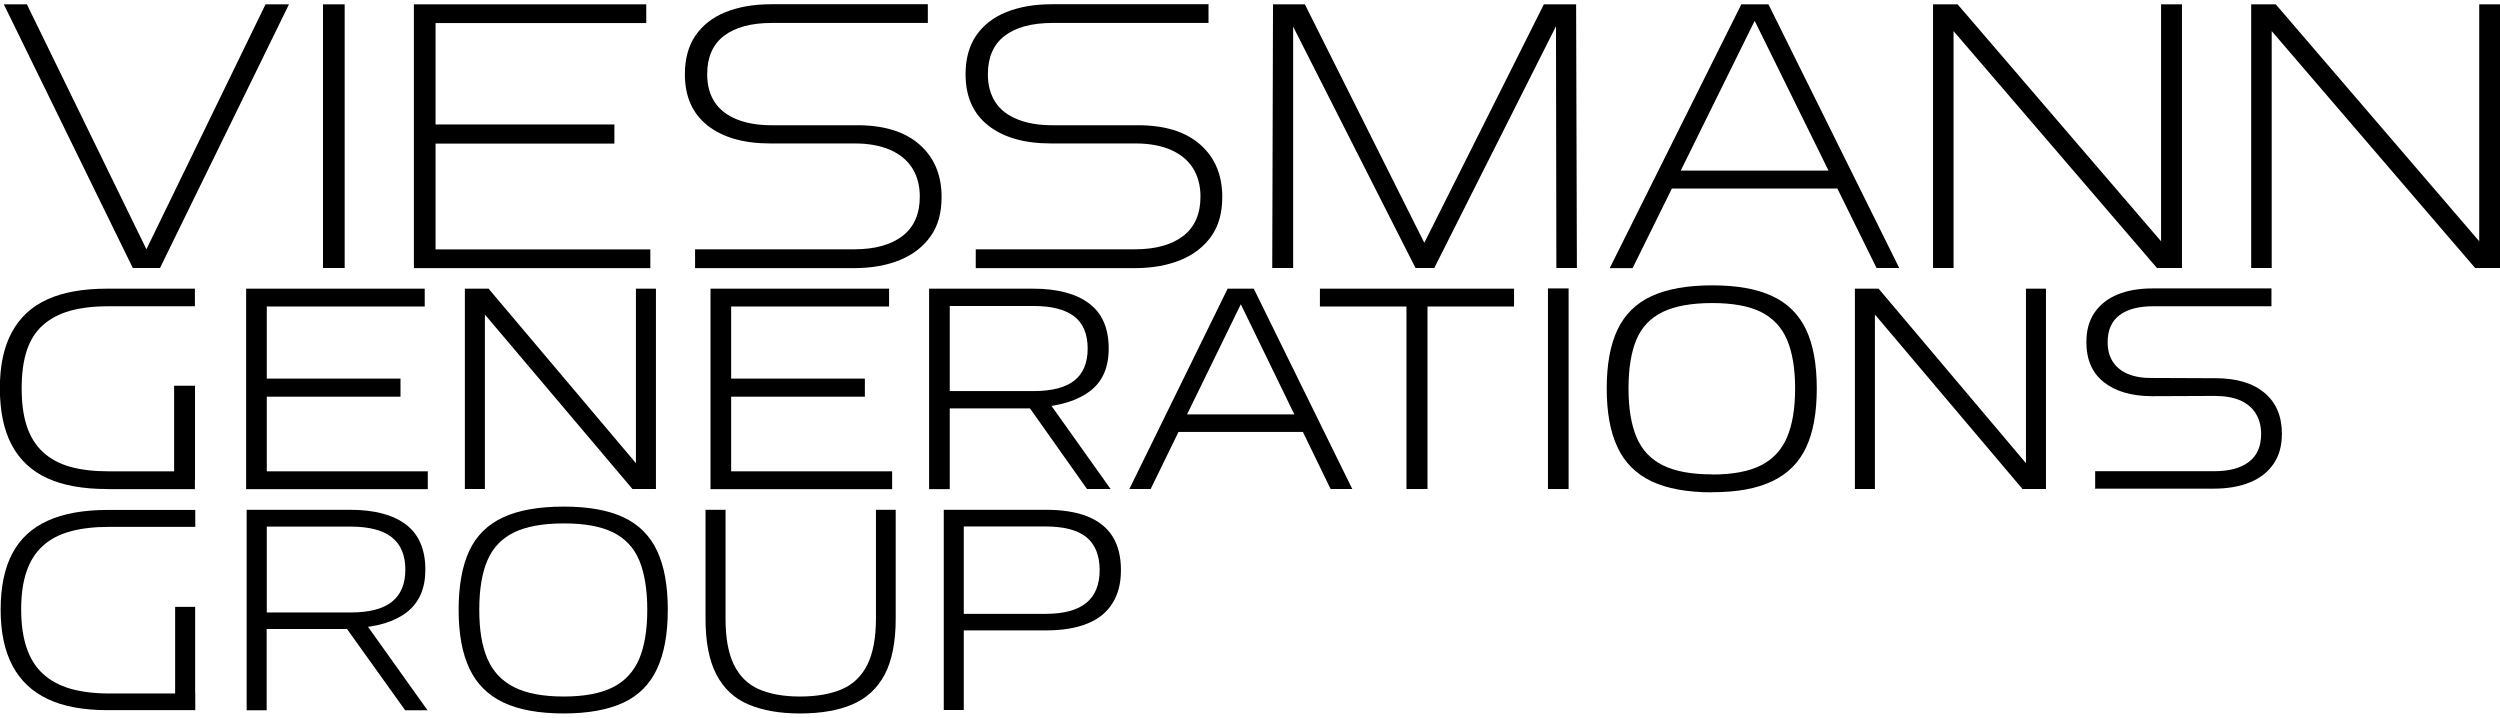 <svg width="540" height="155" viewBox="0 0 540 155" fill="none" xmlns="http://www.w3.org/2000/svg">
<g clip-path="url(#clip0_490_61)">
<path d="M28.689 57.893L0.826 0.941H5.81L32.406 55.445L30.809 55.527L57.351 0.941H62.417L34.554 57.893H28.689Z" fill="black"/>
<path d="M69.768 57.893V0.941H74.449V57.893H69.768Z" fill="black"/>
<path d="M89.399 57.893V0.941H139.591V4.986H94.079V26.886H132.708V31.013H94.079V53.876H140.472V57.921H89.426L89.399 57.893Z" fill="black"/>
<path d="M150.136 57.894V53.849H184.497C188.985 53.849 192.454 52.886 194.959 50.96C197.437 49.035 198.676 46.201 198.676 42.459C198.676 40.093 198.126 38.029 197.052 36.323C195.978 34.618 194.381 33.297 192.261 32.361C190.141 31.454 187.608 30.986 184.662 30.986H166.38C160.626 30.986 156.111 29.693 152.834 27.107C149.558 24.52 147.933 20.834 147.933 16.019C147.933 12.69 148.704 9.911 150.219 7.682C151.76 5.454 153.908 3.748 156.716 2.62C159.525 1.492 162.801 0.914 166.601 0.914H200.411V4.958H166.683C162.25 4.958 158.809 5.894 156.386 7.737C153.963 9.581 152.752 12.36 152.752 16.046C152.752 18.412 153.302 20.421 154.376 22.072C155.45 23.695 157.047 24.933 159.167 25.786C161.287 26.639 163.792 27.052 166.683 27.052H184.8C190.774 26.997 195.345 28.372 198.566 31.178C201.788 33.985 203.384 37.782 203.384 42.569C203.384 45.953 202.613 48.759 201.044 50.988C199.475 53.217 197.3 54.95 194.464 56.133C191.628 57.316 188.269 57.921 184.359 57.921H150.081L150.136 57.894Z" fill="black"/>
<path d="M210.763 57.894V53.849H245.124C249.612 53.849 253.081 52.886 255.587 50.96C258.065 49.035 259.304 46.201 259.304 42.459C259.304 40.093 258.753 38.029 257.679 36.323C256.605 34.618 255.009 33.297 252.889 32.361C250.769 31.454 248.235 30.986 245.289 30.986H227.008C221.253 30.986 216.738 29.693 213.462 27.107C210.185 24.52 208.561 20.834 208.561 16.019C208.561 12.69 209.332 9.911 210.846 7.682C212.388 5.454 214.535 3.748 217.344 2.62C220.152 1.492 223.428 0.914 227.228 0.914H261.038V4.958H227.311C222.878 4.958 219.436 5.894 217.013 7.737C214.59 9.581 213.379 12.36 213.379 16.046C213.379 18.412 213.93 20.421 215.003 22.072C216.077 23.722 217.674 24.933 219.794 25.786C221.914 26.639 224.42 27.052 227.311 27.052H245.427C251.402 26.997 255.972 28.372 259.194 31.178C262.415 33.985 264.012 37.782 264.012 42.569C264.012 45.953 263.241 48.759 261.671 50.988C260.102 53.217 257.927 54.95 255.091 56.133C252.255 57.316 248.896 57.921 244.987 57.921H210.708L210.763 57.894Z" fill="black"/>
<path d="M274.805 57.893L274.97 0.941H281.853L307.651 52.446L333.477 0.941H340.443L340.608 57.893H336.175L336.093 5.673L309.799 57.893H305.752L279.32 5.756V57.893H274.805Z" fill="black"/>
<path d="M347.711 57.893L376.125 0.941H381.99L410.238 57.893H405.337L378.273 3.005L379.704 3.087L352.64 57.921H347.739L347.711 57.893ZM359.275 40.725V36.846H398.454V40.725H359.275Z" fill="black"/>
<path d="M417.535 57.893V0.941H422.849L466.791 52.116V0.941H471.306V57.893H465.91L421.968 6.719V57.893H417.535Z" fill="black"/>
<path d="M486.256 57.893V0.941H491.57L535.513 52.116V0.941H540.028V57.893H534.632L490.689 6.719V57.893H486.256Z" fill="black"/>
<path d="M23.155 105.63C17.951 105.63 13.629 104.86 10.215 103.291C6.801 101.723 4.24 99.329 2.533 96.111C0.826 92.891 -0.028 88.82 -0.028 83.867C-0.028 78.915 0.826 74.953 2.561 71.761C4.295 68.57 6.828 66.204 10.242 64.663C13.629 63.122 17.924 62.352 23.155 62.352H42.098V66.149H23.458C20.237 66.149 17.483 66.479 15.116 67.139C12.775 67.799 10.82 68.845 9.251 70.248C7.682 71.651 6.525 73.467 5.782 75.723C5.038 77.979 4.681 80.703 4.681 83.895C4.681 87.086 5.038 89.782 5.782 92.039C6.525 94.295 7.682 96.165 9.251 97.624C10.82 99.082 12.775 100.155 15.116 100.815C17.456 101.476 20.237 101.806 23.458 101.806H42.098V105.658H23.155V105.63ZM37.61 103.759V83.317H42.125V103.759H37.61Z" fill="black"/>
<path d="M53.166 105.63V62.352H91.739V66.204H57.626V81.776H86.508V85.683H57.626V101.806H92.4V105.658H53.166V105.63Z" fill="black"/>
<path d="M100.412 105.63V62.352H105.533L137.361 100.045V62.352H141.683V105.63H136.617L104.735 67.937V105.63H100.412Z" fill="black"/>
<path d="M153.468 105.63V62.352H192.041V66.204H157.928V81.776H186.81V85.683H157.928V101.806H192.702V105.658H153.468V105.63Z" fill="black"/>
<path d="M200.686 105.63V62.352H223.125C228.384 62.352 232.431 63.425 235.24 65.543C238.075 67.662 239.48 70.909 239.48 75.283C239.48 79.382 238.13 82.436 235.46 84.472C232.762 86.508 228.99 87.692 224.089 88.022L223.125 88.214H205.146V105.658H200.686V105.63ZM205.146 84.472H223.263C227.227 84.472 230.174 83.702 232.073 82.189C233.973 80.676 234.937 78.365 234.937 75.283C234.937 72.202 233.973 69.835 232.046 68.35C230.118 66.864 227.2 66.094 223.263 66.094H205.146V84.5V84.472ZM234.799 105.63L222.051 87.609L226.429 86.701L239.893 105.63H234.771H234.799Z" fill="black"/>
<path d="M243.94 105.63L265.168 62.352H270.812L292.095 105.63H287.415L267.371 64.388L268.637 64.443L248.538 105.63H243.913H243.94ZM252.971 93.304V89.507H282.872V93.304H252.971Z" fill="black"/>
<path d="M303.796 105.63V66.204H285.102V62.352H327.034V66.204H308.339V105.63H303.824H303.796Z" fill="black"/>
<path d="M334.358 105.632V62.299H338.818V105.632H334.358Z" fill="black"/>
<path d="M369.848 106.345C364.479 106.345 360.101 105.547 356.77 103.979C353.411 102.383 350.96 99.962 349.391 96.633C347.822 93.304 347.051 89.094 347.051 83.922C347.051 78.749 347.822 74.457 349.391 71.183C350.96 67.909 353.411 65.488 356.77 63.947C360.129 62.407 364.479 61.636 369.848 61.636C375.217 61.636 379.457 62.407 382.788 63.947C386.12 65.488 388.543 67.909 390.112 71.183C391.654 74.457 392.425 78.722 392.425 83.922C392.425 89.122 391.654 93.386 390.112 96.661C388.57 99.935 386.12 102.383 382.788 103.952C379.457 105.547 375.162 106.318 369.848 106.318V106.345ZM369.848 102.493C374.253 102.493 377.777 101.833 380.365 100.512C382.981 99.192 384.853 97.156 386.009 94.432C387.166 91.708 387.744 88.214 387.744 83.922C387.744 79.63 387.166 76.136 386.009 73.412C384.853 70.688 382.953 68.68 380.365 67.387C377.75 66.094 374.253 65.461 369.848 65.461C365.443 65.461 361.781 66.094 359.138 67.387C356.494 68.68 354.595 70.661 353.466 73.357C352.337 76.053 351.759 79.575 351.759 83.894C351.759 88.214 352.337 91.653 353.466 94.377C354.595 97.101 356.494 99.164 359.138 100.485C361.781 101.806 365.36 102.466 369.848 102.466V102.493Z" fill="black"/>
<path d="M400.657 105.63V62.352H405.778L437.606 100.045V62.352H441.928V105.63H436.862L404.98 67.937V105.63H400.657Z" fill="black"/>
<path d="M452.556 105.632V101.78H478.354C481.575 101.78 484.026 101.092 485.788 99.744C487.55 98.396 488.404 96.387 488.404 93.719C488.404 92.04 488.018 90.582 487.247 89.317C486.476 88.078 485.375 87.143 483.888 86.483C482.401 85.85 480.584 85.52 478.409 85.52L464.753 85.575C460.375 85.547 456.934 84.529 454.428 82.548C451.923 80.567 450.656 77.678 450.656 73.909C450.656 71.378 451.234 69.26 452.418 67.526C453.602 65.793 455.254 64.5 457.374 63.619C459.494 62.739 462.027 62.299 464.946 62.299H490.634V66.15H465.138C461.972 66.15 459.522 66.783 457.815 68.076C456.108 69.37 455.254 71.295 455.254 73.909C455.254 75.642 455.64 77.073 456.438 78.229C457.209 79.384 458.338 80.265 459.797 80.843C461.256 81.42 463.046 81.695 465.111 81.64L478.574 81.695C483.145 81.695 486.669 82.768 489.174 84.887C491.68 87.005 492.891 89.949 492.891 93.719C492.891 96.277 492.286 98.451 491.074 100.212C489.863 101.973 488.156 103.321 485.953 104.201C483.75 105.109 481.135 105.549 478.134 105.549H452.446L452.556 105.632Z" fill="black"/>
<path d="M23.21 153.395C18.006 153.395 13.684 152.597 10.325 151.002C6.938 149.406 4.378 146.985 2.698 143.793C0.991 140.602 0.138 136.53 0.138 131.66C0.138 126.79 0.991 122.691 2.671 119.527C4.35 116.363 6.911 113.996 10.352 112.456C13.767 110.915 18.089 110.145 23.238 110.145H42.18V113.804H23.541C20.319 113.804 17.538 114.134 15.143 114.794C12.748 115.455 10.793 116.5 9.224 117.931C7.654 119.361 6.498 121.205 5.727 123.461C4.956 125.717 4.571 128.441 4.571 131.605C4.571 134.769 4.956 137.575 5.727 139.859C6.498 142.17 7.654 144.041 9.224 145.499C10.793 146.957 12.748 148.03 15.143 148.745C17.538 149.433 20.319 149.791 23.541 149.791H42.18V153.395H23.238H23.21ZM37.83 151.579V131.082H42.153V151.579H37.83Z" fill="black"/>
<path d="M53.276 153.392V110.113H75.578C80.864 110.113 84.911 111.186 87.692 113.305C90.473 115.423 91.877 118.67 91.877 123.045C91.877 127.089 90.555 130.143 87.912 132.206C85.269 134.27 81.497 135.425 76.596 135.673L75.578 135.866H57.599V153.419H53.276V153.392ZM57.599 132.289H75.826C79.79 132.289 82.736 131.519 84.663 129.978C86.591 128.437 87.554 126.126 87.554 123.045C87.554 119.963 86.591 117.597 84.636 116.056C82.681 114.516 79.708 113.745 75.715 113.745H57.626V132.317L57.599 132.289ZM87.499 153.392L74.559 135.315L78.882 134.545L92.345 153.419H87.472L87.499 153.392Z" fill="black"/>
<path d="M121.777 154.106C116.408 154.106 112.058 153.308 108.727 151.74C105.395 150.144 102.945 147.723 101.403 144.422C99.834 141.12 99.063 136.883 99.063 131.711C99.063 126.538 99.834 122.219 101.375 118.945C102.917 115.67 105.368 113.277 108.699 111.736C112.031 110.195 116.408 109.425 121.777 109.425C127.146 109.425 131.359 110.195 134.663 111.736C137.967 113.277 140.389 115.698 141.931 118.972C143.473 122.246 144.244 126.511 144.244 131.711C144.244 136.911 143.473 141.12 141.931 144.449C140.389 147.778 137.967 150.227 134.663 151.768C131.359 153.308 127.064 154.106 121.777 154.106ZM121.777 150.447C126.183 150.447 129.707 149.787 132.35 148.466C134.993 147.146 136.893 145.082 138.077 142.303C139.233 139.524 139.811 135.975 139.811 131.711C139.811 127.446 139.233 123.787 138.077 121.036C136.92 118.284 135.021 116.276 132.405 114.983C129.789 113.69 126.238 113.057 121.805 113.057C117.372 113.057 113.738 113.69 111.067 114.983C108.396 116.276 106.469 118.284 105.285 121.036C104.101 123.787 103.523 127.336 103.523 131.711C103.523 136.085 104.101 139.579 105.285 142.303C106.469 145.055 108.396 147.09 111.067 148.439C113.738 149.787 117.317 150.447 121.805 150.447H121.777Z" fill="black"/>
<path d="M172.768 154.107C168.391 154.107 164.701 153.447 161.645 152.153C158.589 150.86 156.304 148.687 154.734 145.688C153.165 142.689 152.394 138.645 152.394 133.61V110.113H156.717V133.61C156.717 137.819 157.322 141.148 158.534 143.597C159.745 146.046 161.507 147.806 163.875 148.852C166.243 149.897 169.217 150.448 172.768 150.448C176.32 150.448 179.404 149.925 181.827 148.879C184.249 147.834 186.094 146.073 187.333 143.597C188.572 141.121 189.205 137.792 189.205 133.61V110.113H193.473V133.61C193.473 138.645 192.674 142.689 191.105 145.688C189.508 148.687 187.195 150.833 184.112 152.153C181.028 153.474 177.256 154.107 172.796 154.107H172.768Z" fill="black"/>
<path d="M203.853 153.392V110.113H225.851C229.458 110.113 232.459 110.581 234.882 111.544C237.277 112.507 239.095 113.938 240.306 115.864C241.517 117.79 242.123 120.211 242.123 123.127C242.123 126.044 241.517 128.327 240.306 130.281C239.095 132.234 237.305 133.72 234.882 134.683C232.487 135.673 229.458 136.168 225.851 136.168H208.175V153.364H203.853V153.392ZM208.175 132.592H225.851C229.789 132.592 232.707 131.794 234.634 130.226C236.562 128.657 237.525 126.291 237.525 123.155C237.525 120.018 236.562 117.569 234.662 116.029C232.762 114.488 229.816 113.718 225.851 113.718H208.175V132.592Z" fill="black"/>
</g>
<defs>
<clipPath id="clip0_490_61">
<rect width="540" height="153.166" fill="white" transform="translate(0 0.942)"/>
</clipPath>
</defs>
</svg>
